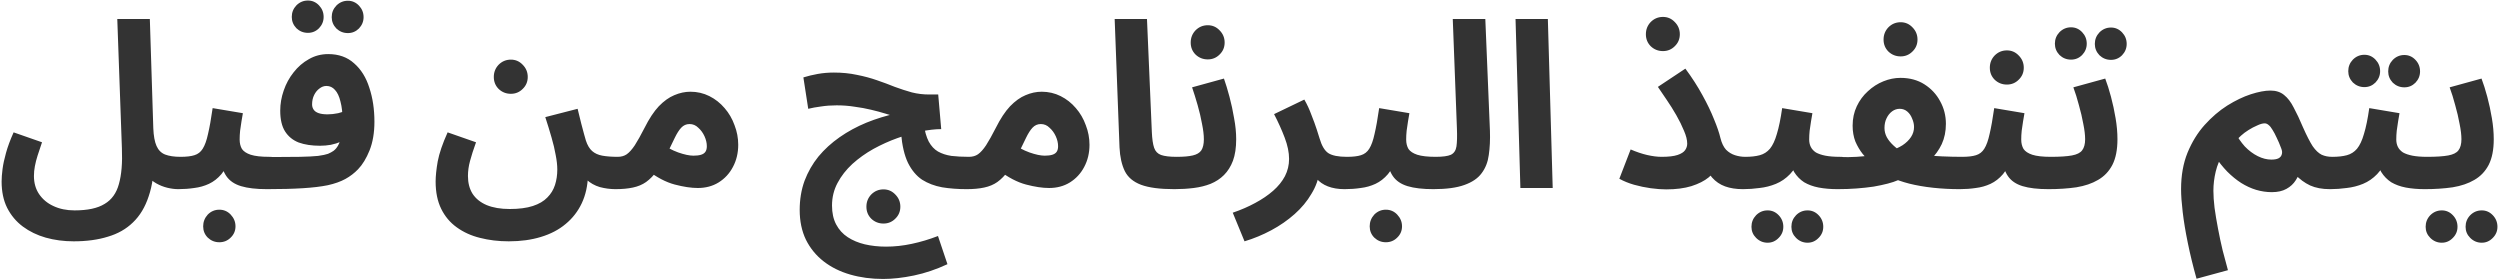 <?xml version="1.0" encoding="UTF-8"?> <svg xmlns="http://www.w3.org/2000/svg" width="758" height="85" viewBox="0 0 758 85" fill="none"><path d="M0.49 55.04C0.49 53.967 0.583 52.707 0.77 51.26C0.957 49.813 1.307 48.18 1.82 46.36C2.333 44.493 3.103 42.417 4.13 40.13L12.74 43.14C12.227 44.587 11.783 45.917 11.41 47.13C11.037 48.297 10.757 49.393 10.57 50.42C10.383 51.4 10.29 52.38 10.29 53.36C10.29 55.46 10.803 57.28 11.83 58.82C12.903 60.407 14.35 61.62 16.17 62.46C18.037 63.347 20.183 63.79 22.61 63.79C26.577 63.79 29.61 63.137 31.71 61.83C33.857 60.57 35.303 58.563 36.05 55.81C36.843 53.01 37.147 49.393 36.96 44.96L35.56 5.76H45.43L46.48 38.87C46.573 41.203 46.9 43 47.46 44.26C48.02 45.52 48.883 46.383 50.05 46.85C51.263 47.317 52.827 47.55 54.74 47.55C56.513 47.55 57.773 48.017 58.52 48.95C59.267 49.837 59.64 50.957 59.64 52.31C59.64 53.757 59.15 54.97 58.17 55.95C57.19 56.883 55.813 57.35 54.04 57.35C53.013 57.35 51.917 57.21 50.75 56.93C49.583 56.65 48.463 56.207 47.39 55.6C46.317 54.993 45.383 54.2 44.59 53.22C43.797 52.193 43.26 50.933 42.98 49.44L46.76 47.55C46.76 52.263 46.2 56.253 45.08 59.52C44.007 62.787 42.42 65.423 40.32 67.43C38.267 69.437 35.723 70.883 32.69 71.77C29.703 72.703 26.25 73.17 22.33 73.17C19.343 73.17 16.52 72.797 13.86 72.05C11.247 71.303 8.937 70.183 6.93 68.69C4.923 67.197 3.337 65.307 2.17 63.02C1.05 60.78 0.49 58.12 0.49 55.04ZM54.041 57.35L54.741 47.55C56.514 47.55 57.914 47.387 58.941 47.06C60.014 46.733 60.854 46.08 61.461 45.1C62.114 44.073 62.651 42.58 63.071 40.62C63.538 38.66 64.004 36.047 64.471 32.78L73.641 34.32C73.548 35.02 73.408 35.837 73.221 36.77C73.081 37.703 72.941 38.66 72.801 39.64C72.708 40.573 72.661 41.46 72.661 42.3C72.661 43.42 72.894 44.377 73.361 45.17C73.874 45.917 74.761 46.5 76.021 46.92C77.328 47.34 79.194 47.55 81.621 47.55C83.394 47.55 84.654 48.017 85.401 48.95C86.148 49.837 86.521 50.957 86.521 52.31C86.521 53.757 86.031 54.97 85.051 55.95C84.118 56.883 82.741 57.35 80.921 57.35C77.701 57.35 75.088 57.047 73.081 56.44C71.074 55.833 69.581 54.807 68.601 53.36C67.621 51.913 66.991 49.93 66.711 47.41H70.071C69.231 49.65 68.251 51.447 67.131 52.8C66.011 54.107 64.751 55.087 63.351 55.74C61.951 56.393 60.458 56.813 58.871 57C57.331 57.233 55.721 57.35 54.041 57.35ZM66.501 73.45C65.148 73.45 63.981 72.983 63.001 72.05C62.068 71.117 61.601 69.973 61.601 68.62C61.601 67.267 62.068 66.077 63.001 65.05C63.981 64.07 65.148 63.58 66.501 63.58C67.854 63.58 68.998 64.07 69.931 65.05C70.911 66.077 71.401 67.267 71.401 68.62C71.401 69.973 70.911 71.117 69.931 72.05C68.998 72.983 67.854 73.45 66.501 73.45ZM80.906 57.35L81.606 47.62C85.48 47.62 88.583 47.597 90.916 47.55C93.296 47.503 95.14 47.41 96.446 47.27C97.8 47.083 98.803 46.873 99.456 46.64C100.11 46.36 100.67 46.057 101.136 45.73C101.696 45.31 102.163 44.75 102.536 44.05C102.956 43.303 103.283 42.323 103.516 41.11C103.75 39.897 103.866 38.38 103.866 36.56C103.866 34.273 103.656 32.36 103.236 30.82C102.863 29.233 102.303 28.043 101.556 27.25C100.856 26.457 99.993 26.06 98.966 26.06C98.22 26.06 97.52 26.317 96.866 26.83C96.213 27.297 95.676 27.95 95.256 28.79C94.836 29.63 94.626 30.587 94.626 31.66C94.626 32.267 94.79 32.803 95.116 33.27C95.443 33.737 95.956 34.087 96.656 34.32C97.356 34.553 98.243 34.67 99.316 34.67C100.343 34.67 101.416 34.553 102.536 34.32C103.703 34.04 104.776 33.667 105.756 33.2L106.036 41.53C105.29 42.043 104.426 42.51 103.446 42.93C102.466 43.35 101.416 43.677 100.296 43.91C99.223 44.097 98.126 44.19 97.006 44.19C94.533 44.19 92.386 43.863 90.566 43.21C88.793 42.51 87.416 41.39 86.436 39.85C85.456 38.31 84.966 36.21 84.966 33.55C84.966 31.497 85.316 29.467 86.016 27.46C86.716 25.407 87.72 23.563 89.026 21.93C90.333 20.25 91.873 18.92 93.646 17.94C95.42 16.913 97.38 16.4 99.526 16.4C102.7 16.4 105.313 17.333 107.366 19.2C109.466 21.02 111.006 23.493 111.986 26.62C113.013 29.7 113.526 33.13 113.526 36.91C113.526 40.223 113.036 43.117 112.056 45.59C111.076 48.017 109.91 49.93 108.556 51.33C107.436 52.497 106.153 53.477 104.706 54.27C103.26 55.063 101.486 55.693 99.386 56.16C97.333 56.58 94.79 56.883 91.756 57.07C88.77 57.257 85.153 57.35 80.906 57.35ZM105.476 10.03C104.123 10.03 102.956 9.563 101.976 8.63C101.043 7.65 100.576 6.507 100.576 5.2C100.576 3.847 101.043 2.68 101.976 1.7C102.956 0.72 104.123 0.23 105.476 0.23C106.783 0.23 107.903 0.72 108.836 1.7C109.77 2.68 110.236 3.847 110.236 5.2C110.236 6.507 109.77 7.65 108.836 8.63C107.903 9.563 106.783 10.03 105.476 10.03ZM93.366 9.96C92.013 9.96 90.846 9.493 89.866 8.56C88.933 7.58 88.466 6.437 88.466 5.13C88.466 3.777 88.933 2.61 89.866 1.63C90.846 0.65 92.013 0.16 93.366 0.16C94.673 0.16 95.793 0.65 96.726 1.63C97.66 2.61 98.126 3.777 98.126 5.13C98.126 6.437 97.66 7.58 96.726 8.56C95.793 9.493 94.673 9.96 93.366 9.96ZM132.082 55.04C132.082 53.407 132.292 51.377 132.712 48.95C133.178 46.477 134.182 43.537 135.722 40.13L144.332 43.14C143.538 45.333 142.932 47.223 142.512 48.81C142.092 50.35 141.882 51.867 141.882 53.36C141.882 55.46 142.348 57.257 143.282 58.75C144.262 60.243 145.685 61.387 147.552 62.18C149.465 62.973 151.798 63.37 154.552 63.37C157.352 63.37 159.685 63.067 161.552 62.46C163.418 61.853 164.888 60.99 165.962 59.87C167.035 58.797 167.805 57.537 168.272 56.09C168.738 54.643 168.972 53.08 168.972 51.4C168.972 50.093 168.808 48.623 168.482 46.99C168.202 45.357 167.782 43.583 167.222 41.67C166.662 39.71 166.032 37.657 165.332 35.51L175.132 32.99C175.598 34.763 175.972 36.28 176.252 37.54C176.578 38.8 176.858 39.85 177.092 40.69C177.325 41.483 177.512 42.137 177.652 42.65C178.118 44.05 178.748 45.1 179.542 45.8C180.335 46.5 181.362 46.967 182.622 47.2C183.928 47.433 185.492 47.55 187.312 47.55C189.085 47.55 190.345 48.017 191.092 48.95C191.838 49.837 192.212 50.957 192.212 52.31C192.212 53.757 191.722 54.97 190.742 55.95C189.762 56.883 188.385 57.35 186.612 57.35C185.025 57.35 183.438 57.14 181.852 56.72C180.312 56.253 178.982 55.507 177.862 54.48C176.742 53.453 176.018 52.077 175.692 50.35L178.282 53.15C178.188 56.323 177.558 59.147 176.392 61.62C175.225 64.093 173.592 66.193 171.492 67.92C169.438 69.647 166.942 70.953 164.002 71.84C161.108 72.727 157.865 73.17 154.272 73.17C151.145 73.17 148.228 72.82 145.522 72.12C142.862 71.467 140.505 70.393 138.452 68.9C136.445 67.453 134.882 65.587 133.762 63.3C132.642 61.013 132.082 58.26 132.082 55.04ZM154.902 28.44C153.455 28.44 152.218 27.95 151.192 26.97C150.212 25.99 149.722 24.777 149.722 23.33C149.722 21.883 150.212 20.647 151.192 19.62C152.218 18.593 153.455 18.08 154.902 18.08C156.302 18.08 157.492 18.593 158.472 19.62C159.498 20.647 160.012 21.883 160.012 23.33C160.012 24.777 159.498 25.99 158.472 26.97C157.492 27.95 156.302 28.44 154.902 28.44ZM186.59 57.35L187.29 47.55C188.363 47.55 189.273 47.293 190.02 46.78C190.813 46.22 191.63 45.31 192.47 44.05C193.31 42.743 194.29 40.993 195.41 38.8C196.81 36 198.257 33.807 199.75 32.22C201.29 30.633 202.853 29.513 204.44 28.86C206.073 28.16 207.707 27.81 209.34 27.81C211.393 27.81 213.307 28.253 215.08 29.14C216.853 30.027 218.393 31.24 219.7 32.78C221.007 34.273 222.01 36 222.71 37.96C223.457 39.873 223.83 41.857 223.83 43.91C223.83 46.383 223.293 48.623 222.22 50.63C221.193 52.59 219.747 54.153 217.88 55.32C216.06 56.44 213.96 57 211.58 57C209.573 57 207.24 56.65 204.58 55.95C201.92 55.25 199.12 53.78 196.18 51.54L199.75 43.07C201.85 44.517 203.81 45.567 205.63 46.22C207.497 46.873 209.037 47.2 210.25 47.2C211.183 47.2 211.953 47.107 212.56 46.92C213.167 46.733 213.61 46.43 213.89 46.01C214.17 45.59 214.31 45.03 214.31 44.33C214.31 43.35 214.077 42.347 213.61 41.32C213.143 40.293 212.513 39.43 211.72 38.73C210.973 37.983 210.087 37.61 209.06 37.61C208.08 37.61 207.24 37.983 206.54 38.73C205.887 39.43 205.233 40.457 204.58 41.81C203.973 43.117 203.227 44.657 202.34 46.43C201.267 48.577 200.217 50.373 199.19 51.82C198.163 53.22 197.067 54.34 195.9 55.18C194.78 55.973 193.45 56.533 191.91 56.86C190.417 57.187 188.643 57.35 186.59 57.35ZM267.876 67.78C266.429 67.78 265.192 67.29 264.166 66.31C263.186 65.33 262.696 64.117 262.696 62.67C262.696 61.223 263.186 59.987 264.166 58.96C265.192 57.933 266.429 57.42 267.876 57.42C269.276 57.42 270.466 57.933 271.446 58.96C272.472 59.987 272.986 61.223 272.986 62.67C272.986 64.117 272.472 65.33 271.446 66.31C270.466 67.29 269.276 67.78 267.876 67.78ZM293.076 57.35C290.416 57.35 287.942 57.163 285.656 56.79C283.369 56.37 281.339 55.6 279.566 54.48C277.839 53.313 276.416 51.61 275.296 49.37C274.222 47.13 273.522 44.143 273.196 40.41L280.056 37.54C280.382 39.78 280.896 41.577 281.596 42.93C282.342 44.283 283.276 45.287 284.396 45.94C285.562 46.593 286.916 47.037 288.456 47.27C290.042 47.457 291.816 47.55 293.776 47.55C295.549 47.55 296.809 48.017 297.556 48.95C298.302 49.837 298.676 50.957 298.676 52.31C298.676 53.757 298.186 54.97 297.206 55.95C296.272 56.883 294.896 57.35 293.076 57.35ZM267.736 84.58C264.189 84.58 260.876 84.137 257.796 83.25C254.716 82.363 252.032 81.033 249.746 79.26C247.459 77.487 245.662 75.293 244.356 72.68C243.096 70.067 242.466 67.057 242.466 63.65C242.466 60.477 242.956 57.537 243.936 54.83C244.962 52.123 246.362 49.673 248.136 47.48C249.956 45.287 252.102 43.327 254.576 41.6C257.049 39.873 259.756 38.403 262.696 37.19C265.682 35.977 268.809 35.02 272.076 34.32L272.216 35.58C271.096 35.253 269.859 34.88 268.506 34.46C267.152 34.04 265.682 33.643 264.096 33.27C262.556 32.897 260.899 32.593 259.126 32.36C257.399 32.08 255.579 31.94 253.666 31.94C251.986 31.94 250.399 32.057 248.906 32.29C247.459 32.477 246.176 32.71 245.056 32.99L243.586 23.47C244.939 23.05 246.386 22.7 247.926 22.42C249.512 22.14 251.146 22 252.826 22C255.346 22 257.679 22.233 259.826 22.7C261.972 23.12 263.979 23.657 265.846 24.31C267.759 24.963 269.579 25.64 271.306 26.34C273.079 26.993 274.806 27.553 276.486 28.02C278.166 28.44 279.892 28.65 281.666 28.65H284.466L285.376 39.15C283.602 39.15 281.549 39.383 279.216 39.85C276.929 40.317 274.549 40.993 272.076 41.88C269.602 42.767 267.176 43.863 264.796 45.17C262.462 46.477 260.339 47.993 258.426 49.72C256.559 51.447 255.066 53.36 253.946 55.46C252.826 57.56 252.266 59.847 252.266 62.32C252.266 64.56 252.686 66.473 253.526 68.06C254.366 69.647 255.532 70.93 257.026 71.91C258.519 72.89 260.246 73.613 262.206 74.08C264.212 74.547 266.359 74.78 268.646 74.78C271.212 74.78 273.802 74.5 276.416 73.94C279.076 73.38 281.736 72.587 284.396 71.56L287.266 80.1C283.859 81.687 280.476 82.83 277.116 83.53C273.756 84.23 270.629 84.58 267.736 84.58ZM293.094 57.35L293.794 47.55C294.867 47.55 295.777 47.293 296.524 46.78C297.317 46.22 298.134 45.31 298.974 44.05C299.814 42.743 300.794 40.993 301.914 38.8C303.314 36 304.76 33.807 306.254 32.22C307.794 30.633 309.357 29.513 310.944 28.86C312.577 28.16 314.21 27.81 315.844 27.81C317.897 27.81 319.81 28.253 321.584 29.14C323.357 30.027 324.897 31.24 326.204 32.78C327.51 34.273 328.514 36 329.214 37.96C329.96 39.873 330.334 41.857 330.334 43.91C330.334 46.383 329.797 48.623 328.724 50.63C327.697 52.59 326.25 54.153 324.384 55.32C322.564 56.44 320.464 57 318.084 57C316.077 57 313.744 56.65 311.084 55.95C308.424 55.25 305.624 53.78 302.684 51.54L306.254 43.07C308.354 44.517 310.314 45.567 312.134 46.22C314 46.873 315.54 47.2 316.754 47.2C317.687 47.2 318.457 47.107 319.064 46.92C319.67 46.733 320.114 46.43 320.394 46.01C320.674 45.59 320.814 45.03 320.814 44.33C320.814 43.35 320.58 42.347 320.114 41.32C319.647 40.293 319.017 39.43 318.224 38.73C317.477 37.983 316.59 37.61 315.564 37.61C314.584 37.61 313.744 37.983 313.044 38.73C312.39 39.43 311.737 40.457 311.084 41.81C310.477 43.117 309.73 44.657 308.844 46.43C307.77 48.577 306.72 50.373 305.694 51.82C304.667 53.22 303.57 54.34 302.404 55.18C301.284 55.973 299.954 56.533 298.414 56.86C296.92 57.187 295.147 57.35 293.094 57.35ZM356.026 57.35C351.686 57.35 348.326 56.907 345.946 56.02C343.613 55.133 341.979 53.757 341.046 51.89C340.113 49.977 339.576 47.573 339.436 44.68L337.966 5.76H347.766L349.236 39.99C349.329 42.137 349.563 43.747 349.936 44.82C350.309 45.893 351.009 46.617 352.036 46.99C353.109 47.363 354.673 47.55 356.726 47.55C358.499 47.55 359.759 48.017 360.506 48.95C361.299 49.837 361.696 50.957 361.696 52.31C361.696 53.757 361.206 54.97 360.226 55.95C359.246 56.883 357.846 57.35 356.026 57.35ZM356.121 57.35L356.821 47.55C358.874 47.55 360.484 47.41 361.651 47.13C362.864 46.85 363.728 46.337 364.241 45.59C364.754 44.797 365.011 43.677 365.011 42.23C365.011 40.923 364.824 39.36 364.451 37.54C364.124 35.72 363.681 33.83 363.121 31.87C362.561 29.91 362.001 28.113 361.441 26.48L371.101 23.82C371.661 25.407 372.221 27.25 372.781 29.35C373.341 31.45 373.808 33.62 374.181 35.86C374.601 38.053 374.811 40.177 374.811 42.23C374.811 44.797 374.484 46.967 373.831 48.74C373.178 50.467 372.268 51.913 371.101 53.08C369.981 54.2 368.628 55.087 367.041 55.74C365.501 56.347 363.798 56.767 361.931 57C360.064 57.233 358.128 57.35 356.121 57.35ZM366.201 18.01C364.754 18.01 363.518 17.52 362.491 16.54C361.511 15.56 361.021 14.347 361.021 12.9C361.021 11.453 361.511 10.217 362.491 9.19C363.518 8.163 364.754 7.65 366.201 7.65C367.601 7.65 368.791 8.163 369.771 9.19C370.798 10.217 371.311 11.453 371.311 12.9C371.311 14.347 370.798 15.56 369.771 16.54C368.791 17.52 367.601 18.01 366.201 18.01ZM377.339 73.17L373.769 64.49C376.242 63.65 378.505 62.67 380.559 61.55C382.659 60.43 384.479 59.193 386.019 57.84C387.559 56.487 388.749 55.017 389.589 53.43C390.429 51.797 390.849 50.047 390.849 48.18C390.849 46.22 390.405 44.073 389.519 41.74C388.632 39.407 387.559 37.027 386.299 34.6L395.469 30.19C396.309 31.637 397.032 33.2 397.639 34.88C398.292 36.513 398.829 37.983 399.249 39.29C399.669 40.597 399.949 41.483 400.089 41.95C400.742 44.19 401.629 45.683 402.749 46.43C403.915 47.177 405.782 47.55 408.349 47.55C410.122 47.55 411.382 48.017 412.129 48.95C412.922 49.837 413.319 50.957 413.319 52.31C413.319 53.757 412.829 54.97 411.849 55.95C410.869 56.883 409.469 57.35 407.649 57.35C405.735 57.35 404.055 57.07 402.609 56.51C401.162 55.95 399.995 55.133 399.109 54.06C398.269 52.987 397.732 51.727 397.499 50.28L400.089 51.75C399.809 54.223 398.992 56.557 397.639 58.75C396.332 60.99 394.629 63.043 392.529 64.91C390.429 66.777 388.072 68.41 385.459 69.81C382.845 71.21 380.139 72.33 377.339 73.17ZM407.732 57.35L408.432 47.55C410.206 47.55 411.606 47.387 412.632 47.06C413.706 46.733 414.546 46.08 415.152 45.1C415.806 44.073 416.342 42.58 416.762 40.62C417.229 38.66 417.696 36.047 418.162 32.78L427.332 34.32C427.239 35.02 427.099 35.837 426.912 36.77C426.772 37.703 426.632 38.66 426.492 39.64C426.399 40.573 426.352 41.46 426.352 42.3C426.352 43.42 426.586 44.377 427.052 45.17C427.566 45.917 428.452 46.5 429.712 46.92C431.019 47.34 432.886 47.55 435.312 47.55C437.086 47.55 438.346 48.017 439.092 48.95C439.839 49.837 440.212 50.957 440.212 52.31C440.212 53.757 439.722 54.97 438.742 55.95C437.809 56.883 436.432 57.35 434.612 57.35C431.392 57.35 428.779 57.047 426.772 56.44C424.766 55.833 423.272 54.807 422.292 53.36C421.312 51.913 420.682 49.93 420.402 47.41H423.762C422.922 49.65 421.942 51.447 420.822 52.8C419.702 54.107 418.442 55.087 417.042 55.74C415.642 56.393 414.149 56.813 412.562 57C411.022 57.233 409.412 57.35 407.732 57.35ZM420.192 73.45C418.839 73.45 417.672 72.983 416.692 72.05C415.759 71.117 415.292 69.973 415.292 68.62C415.292 67.267 415.759 66.077 416.692 65.05C417.672 64.07 418.839 63.58 420.192 63.58C421.546 63.58 422.689 64.07 423.622 65.05C424.602 66.077 425.092 67.267 425.092 68.62C425.092 69.973 424.602 71.117 423.622 72.05C422.689 72.983 421.546 73.45 420.192 73.45ZM434.598 57.35L435.298 47.55C437.444 47.55 438.984 47.34 439.918 46.92C440.851 46.453 441.411 45.613 441.598 44.4C441.784 43.14 441.831 41.32 441.738 38.94L440.478 5.76H450.348L451.748 39.64C451.841 42.347 451.724 44.797 451.398 46.99C451.118 49.137 450.394 50.98 449.228 52.52C448.108 54.06 446.358 55.25 443.978 56.09C441.644 56.93 438.518 57.35 434.598 57.35ZM460.979 57L459.509 5.76H469.309L470.779 57H460.979ZM503.793 47.55C505.893 47.55 507.503 47.363 508.623 46.99C509.743 46.617 510.513 46.127 510.933 45.52C511.353 44.913 511.563 44.26 511.563 43.56C511.563 42.44 511.237 41.133 510.583 39.64C509.977 38.147 509.207 36.583 508.273 34.95C507.34 33.317 506.36 31.753 505.333 30.26C504.353 28.767 503.467 27.46 502.673 26.34L511.003 20.81C513.01 23.517 514.737 26.2 516.183 28.86C517.63 31.473 518.797 33.9 519.683 36.14C520.617 38.38 521.27 40.293 521.643 41.88C522.017 43.373 522.577 44.54 523.323 45.38C524.117 46.173 525.027 46.733 526.053 47.06C527.08 47.387 528.107 47.55 529.133 47.55C530.907 47.55 532.167 48.017 532.913 48.95C533.707 49.837 534.103 50.957 534.103 52.31C534.103 53.757 533.613 54.97 532.633 55.95C531.7 56.883 530.3 57.35 528.433 57.35C526.38 57.35 524.583 57.07 523.043 56.51C521.503 55.95 520.197 55.063 519.123 53.85C518.05 52.637 517.14 51.097 516.393 49.23L520.663 50.14C520.29 51.447 519.427 52.66 518.073 53.78C516.767 54.853 515.017 55.74 512.823 56.44C510.677 57.093 508.133 57.42 505.193 57.42C503.793 57.42 502.23 57.303 500.503 57.07C498.823 56.837 497.143 56.487 495.463 56.02C493.83 55.553 492.337 54.947 490.983 54.2L494.413 45.31C496.14 46.057 497.797 46.617 499.383 46.99C501.017 47.363 502.487 47.55 503.793 47.55ZM504.213 15.49C502.767 15.49 501.53 15 500.503 14.02C499.523 13.04 499.033 11.827 499.033 10.38C499.033 8.933 499.523 7.697 500.503 6.67C501.53 5.643 502.767 5.13 504.213 5.13C505.613 5.13 506.803 5.643 507.783 6.67C508.81 7.697 509.323 8.933 509.323 10.38C509.323 11.827 508.81 13.04 507.783 14.02C506.803 15 505.613 15.49 504.213 15.49ZM528.523 57.35L529.223 47.55C530.903 47.55 532.35 47.387 533.563 47.06C534.777 46.733 535.803 46.08 536.643 45.1C537.483 44.073 538.183 42.58 538.743 40.62C539.35 38.66 539.887 36.047 540.353 32.78L549.523 34.32C549.43 35.02 549.29 35.837 549.103 36.77C548.963 37.703 548.823 38.66 548.683 39.64C548.59 40.573 548.543 41.46 548.543 42.3C548.543 43.14 548.707 43.887 549.033 44.54C549.36 45.193 549.873 45.753 550.573 46.22C551.32 46.64 552.277 46.967 553.443 47.2C554.657 47.433 556.127 47.55 557.853 47.55C559.627 47.55 560.887 48.017 561.633 48.95C562.38 49.837 562.753 50.957 562.753 52.31C562.753 53.757 562.263 54.97 561.283 55.95C560.35 56.883 558.973 57.35 557.153 57.35C555.053 57.35 553.14 57.187 551.413 56.86C549.733 56.533 548.263 55.997 547.003 55.25C545.79 54.457 544.787 53.43 543.993 52.17C543.247 50.863 542.78 49.277 542.593 47.41H545.953C545.113 49.65 544.04 51.447 542.733 52.8C541.473 54.107 540.05 55.087 538.463 55.74C536.877 56.393 535.22 56.813 533.493 57C531.813 57.233 530.157 57.35 528.523 57.35ZM548.053 73.59C546.7 73.59 545.533 73.1 544.553 72.12C543.62 71.187 543.153 70.067 543.153 68.76C543.153 67.407 543.62 66.24 544.553 65.26C545.533 64.28 546.7 63.79 548.053 63.79C549.36 63.79 550.48 64.28 551.413 65.26C552.347 66.24 552.813 67.407 552.813 68.76C552.813 70.067 552.347 71.187 551.413 72.12C550.48 73.1 549.36 73.59 548.053 73.59ZM535.943 73.59C534.59 73.59 533.423 73.1 532.443 72.12C531.51 71.187 531.043 70.067 531.043 68.76C531.043 67.407 531.51 66.24 532.443 65.26C533.423 64.28 534.59 63.79 535.943 63.79C537.25 63.79 538.37 64.28 539.303 65.26C540.237 66.24 540.703 67.407 540.703 68.76C540.703 70.067 540.237 71.187 539.303 72.12C538.37 73.1 537.25 73.59 535.943 73.59ZM557.166 57.35L557.866 47.62C559.686 47.667 561.366 47.643 562.906 47.55C564.446 47.457 565.823 47.317 567.036 47.13C568.296 46.943 569.393 46.733 570.326 46.5C571.306 46.267 572.123 46.057 572.776 45.87C574.363 45.357 575.716 44.75 576.836 44.05C577.956 43.303 578.819 42.463 579.426 41.53C580.033 40.597 580.336 39.593 580.336 38.52C580.336 37.68 580.149 36.84 579.776 36C579.449 35.113 578.959 34.39 578.306 33.83C577.653 33.27 576.883 32.99 575.996 32.99C575.156 32.99 574.386 33.247 573.686 33.76C572.986 34.273 572.426 34.973 572.006 35.86C571.586 36.7 571.376 37.68 571.376 38.8C571.376 39.78 571.609 40.713 572.076 41.6C572.543 42.44 573.196 43.257 574.036 44.05C574.876 44.843 575.879 45.59 577.046 46.29L567.736 49.86C566.709 48.88 565.729 47.83 564.796 46.71C563.909 45.59 563.163 44.33 562.556 42.93C561.996 41.483 561.716 39.873 561.716 38.1C561.716 35.953 562.136 33.993 562.976 32.22C563.816 30.447 564.936 28.93 566.336 27.67C567.736 26.363 569.299 25.36 571.026 24.66C572.753 23.96 574.479 23.61 576.206 23.61C579.006 23.61 581.433 24.263 583.486 25.57C585.539 26.877 587.126 28.58 588.246 30.68C589.413 32.78 589.996 35.067 589.996 37.54C589.996 39.827 589.576 41.88 588.736 43.7C587.896 45.473 586.753 47.06 585.306 48.46C583.906 49.813 582.343 51.003 580.616 52.03C578.936 53.057 577.233 53.92 575.506 54.62C574.666 54.993 573.616 55.343 572.356 55.67C571.096 55.997 569.673 56.3 568.086 56.58C566.499 56.813 564.796 57 562.976 57.14C561.156 57.28 559.219 57.35 557.166 57.35ZM594.126 57.35C591.419 57.35 588.759 57.21 586.146 56.93C583.533 56.65 581.106 56.23 578.866 55.67C576.673 55.11 574.759 54.433 573.126 53.64L577.956 46.08C579.356 46.453 580.989 46.757 582.856 46.99C584.769 47.177 586.753 47.317 588.806 47.41C590.906 47.503 592.913 47.55 594.826 47.55C596.599 47.55 597.859 48.017 598.606 48.95C599.399 49.837 599.796 50.957 599.796 52.31C599.796 53.757 599.306 54.97 598.326 55.95C597.346 56.883 595.946 57.35 594.126 57.35ZM576.276 17.1C574.829 17.1 573.593 16.61 572.566 15.63C571.586 14.65 571.096 13.437 571.096 11.99C571.096 10.543 571.586 9.307 572.566 8.28C573.593 7.253 574.829 6.74 576.276 6.74C577.676 6.74 578.866 7.253 579.846 8.28C580.873 9.307 581.386 10.543 581.386 11.99C581.386 13.437 580.873 14.65 579.846 15.63C578.866 16.61 577.676 17.1 576.276 17.1ZM594.217 57.35L594.917 47.55C596.69 47.55 598.09 47.387 599.117 47.06C600.19 46.733 601.03 46.08 601.637 45.1C602.29 44.073 602.827 42.58 603.247 40.62C603.713 38.66 604.18 36.047 604.647 32.78L613.817 34.32C613.723 35.02 613.583 35.837 613.397 36.77C613.257 37.703 613.117 38.66 612.977 39.64C612.883 40.573 612.837 41.46 612.837 42.3C612.837 43.42 613.07 44.377 613.537 45.17C614.05 45.917 614.937 46.5 616.197 46.92C617.503 47.34 619.37 47.55 621.797 47.55C623.57 47.55 624.83 48.017 625.577 48.95C626.323 49.837 626.697 50.957 626.697 52.31C626.697 53.757 626.207 54.97 625.227 55.95C624.293 56.883 622.917 57.35 621.097 57.35C617.877 57.35 615.263 57.047 613.257 56.44C611.25 55.833 609.757 54.807 608.777 53.36C607.797 51.913 607.167 49.93 606.887 47.41H610.247C609.407 49.65 608.427 51.447 607.307 52.8C606.187 54.107 604.927 55.087 603.527 55.74C602.127 56.393 600.633 56.813 599.047 57C597.507 57.233 595.897 57.35 594.217 57.35ZM608.497 25.64C607.05 25.64 605.813 25.15 604.787 24.17C603.807 23.19 603.317 21.977 603.317 20.53C603.317 19.083 603.807 17.847 604.787 16.82C605.813 15.793 607.05 15.28 608.497 15.28C609.897 15.28 611.087 15.793 612.067 16.82C613.093 17.847 613.607 19.083 613.607 20.53C613.607 21.977 613.093 23.19 612.067 24.17C611.087 25.15 609.897 25.64 608.497 25.64ZM621.082 57.35L621.782 47.55C624.582 47.55 626.729 47.41 628.222 47.13C629.715 46.85 630.742 46.337 631.302 45.59C631.909 44.797 632.212 43.677 632.212 42.23C632.212 40.923 632.025 39.36 631.652 37.54C631.325 35.72 630.882 33.83 630.322 31.87C629.809 29.91 629.249 28.113 628.642 26.48L638.302 23.82C638.909 25.407 639.492 27.25 640.052 29.35C640.612 31.45 641.079 33.62 641.452 35.86C641.825 38.053 642.012 40.177 642.012 42.23C642.012 45.403 641.499 47.993 640.472 50C639.445 51.96 637.999 53.477 636.132 54.55C634.312 55.623 632.119 56.37 629.552 56.79C626.985 57.163 624.162 57.35 621.082 57.35ZM640.052 18.15C638.699 18.15 637.532 17.683 636.552 16.75C635.619 15.77 635.152 14.627 635.152 13.32C635.152 11.967 635.619 10.8 636.552 9.82C637.532 8.84 638.699 8.35 640.052 8.35C641.359 8.35 642.479 8.84 643.412 9.82C644.345 10.8 644.812 11.967 644.812 13.32C644.812 14.627 644.345 15.77 643.412 16.75C642.479 17.683 641.359 18.15 640.052 18.15ZM627.942 18.08C626.589 18.08 625.422 17.613 624.442 16.68C623.509 15.7 623.042 14.557 623.042 13.25C623.042 11.897 623.509 10.73 624.442 9.75C625.422 8.77 626.589 8.28 627.942 8.28C629.249 8.28 630.369 8.77 631.302 9.75C632.235 10.73 632.702 11.897 632.702 13.25C632.702 14.557 632.235 15.7 631.302 16.68C630.369 17.613 629.249 18.08 627.942 18.08ZM665.992 84.51C664.919 80.683 664.032 77.043 663.332 73.59C662.632 70.183 662.119 67.08 661.792 64.28C661.465 61.527 661.302 59.217 661.302 57.35C661.302 53.197 661.955 49.51 663.262 46.29C664.615 43.023 666.342 40.223 668.442 37.89C670.589 35.51 672.875 33.55 675.302 32.01C677.775 30.47 680.155 29.327 682.442 28.58C684.775 27.833 686.759 27.46 688.392 27.46C690.072 27.46 691.449 27.903 692.522 28.79C693.642 29.677 694.622 30.96 695.462 32.64C696.349 34.273 697.282 36.257 698.262 38.59C699.382 41.11 700.362 43.023 701.202 44.33C702.089 45.59 702.999 46.453 703.932 46.92C704.865 47.34 705.915 47.55 707.082 47.55C708.855 47.55 710.139 48.017 710.932 48.95C711.725 49.837 712.122 50.957 712.122 52.31C712.122 53.757 711.632 54.97 710.652 55.95C709.672 56.883 708.249 57.35 706.382 57.35C704.095 57.35 702.112 56.977 700.432 56.23C698.752 55.437 697.235 54.317 695.882 52.87L697.842 50.7C697.422 52.147 696.839 53.453 696.092 54.62C695.392 55.74 694.435 56.627 693.222 57.28C692.055 57.933 690.585 58.26 688.812 58.26C687.225 58.26 685.639 58.027 684.052 57.56C682.512 57.093 680.995 56.393 679.502 55.46C678.055 54.527 676.655 53.383 675.302 52.03C673.949 50.63 672.665 49.02 671.452 47.2L674.042 46.71C673.015 48.297 672.269 50.07 671.802 52.03C671.335 53.99 671.102 55.927 671.102 57.84C671.102 59.333 671.219 61.06 671.452 63.02C671.732 65.027 672.082 67.127 672.502 69.32C672.922 71.56 673.389 73.753 673.902 75.9C674.462 78.093 674.999 80.1 675.512 81.92L665.992 84.51ZM688.672 48.39C689.559 48.39 690.259 48.273 690.772 48.04C691.332 47.76 691.682 47.363 691.822 46.85C692.009 46.337 691.962 45.73 691.682 45.03C691.215 43.77 690.749 42.673 690.282 41.74C689.862 40.807 689.442 40.013 689.022 39.36C688.649 38.707 688.252 38.217 687.832 37.89C687.459 37.563 687.062 37.4 686.642 37.4C686.035 37.4 685.289 37.61 684.402 38.03C683.515 38.403 682.629 38.87 681.742 39.43C680.855 39.99 680.109 40.55 679.502 41.11C678.895 41.623 678.545 42.02 678.452 42.3L677.612 39.99C678.452 41.623 679.455 43.093 680.622 44.4C681.835 45.66 683.142 46.64 684.542 47.34C685.942 48.04 687.319 48.39 688.672 48.39ZM706.531 57.35L707.231 47.55C708.911 47.55 710.358 47.387 711.571 47.06C712.785 46.733 713.811 46.08 714.651 45.1C715.491 44.073 716.191 42.58 716.751 40.62C717.358 38.66 717.895 36.047 718.361 32.78L727.531 34.32C727.438 35.02 727.298 35.837 727.111 36.77C726.971 37.703 726.831 38.66 726.691 39.64C726.598 40.573 726.551 41.46 726.551 42.3C726.551 43.14 726.715 43.887 727.041 44.54C727.368 45.193 727.881 45.753 728.581 46.22C729.328 46.64 730.285 46.967 731.451 47.2C732.665 47.433 734.135 47.55 735.861 47.55C737.635 47.55 738.895 48.017 739.641 48.95C740.388 49.837 740.761 50.957 740.761 52.31C740.761 53.757 740.271 54.97 739.291 55.95C738.358 56.883 736.981 57.35 735.161 57.35C733.061 57.35 731.148 57.187 729.421 56.86C727.741 56.533 726.271 55.997 725.011 55.25C723.798 54.457 722.795 53.43 722.001 52.17C721.255 50.863 720.788 49.277 720.601 47.41H723.961C723.121 49.65 722.048 51.447 720.741 52.8C719.481 54.107 718.058 55.087 716.471 55.74C714.885 56.393 713.228 56.813 711.501 57C709.821 57.233 708.165 57.35 706.531 57.35ZM729.001 26.48C727.648 26.48 726.481 26.013 725.501 25.08C724.568 24.1 724.101 22.957 724.101 21.65C724.101 20.297 724.568 19.13 725.501 18.15C726.481 17.17 727.648 16.68 729.001 16.68C730.308 16.68 731.428 17.17 732.361 18.15C733.295 19.13 733.761 20.297 733.761 21.65C733.761 22.957 733.295 24.1 732.361 25.08C731.428 26.013 730.308 26.48 729.001 26.48ZM716.891 26.41C715.538 26.41 714.371 25.943 713.391 25.01C712.458 24.03 711.991 22.887 711.991 21.58C711.991 20.227 712.458 19.06 713.391 18.08C714.371 17.1 715.538 16.61 716.891 16.61C718.198 16.61 719.318 17.1 720.251 18.08C721.185 19.06 721.651 20.227 721.651 21.58C721.651 22.887 721.185 24.03 720.251 25.01C719.318 25.943 718.198 26.41 716.891 26.41ZM735.174 57.35L735.874 47.55C738.674 47.55 740.82 47.41 742.314 47.13C743.807 46.85 744.834 46.337 745.394 45.59C746 44.797 746.304 43.677 746.304 42.23C746.304 40.923 746.117 39.36 745.744 37.54C745.417 35.72 744.974 33.83 744.414 31.87C743.9 29.91 743.34 28.113 742.734 26.48L752.394 23.82C753 25.407 753.584 27.25 754.144 29.35C754.704 31.45 755.17 33.62 755.544 35.86C755.917 38.053 756.104 40.177 756.104 42.23C756.104 45.403 755.59 47.993 754.564 50C753.537 51.96 752.09 53.477 750.224 54.55C748.404 55.623 746.21 56.37 743.644 56.79C741.077 57.163 738.254 57.35 735.174 57.35ZM752.464 73.59C751.11 73.59 749.944 73.1 748.964 72.12C748.03 71.187 747.564 70.067 747.564 68.76C747.564 67.407 748.03 66.24 748.964 65.26C749.944 64.28 751.11 63.79 752.464 63.79C753.77 63.79 754.89 64.28 755.824 65.26C756.757 66.24 757.224 67.407 757.224 68.76C757.224 70.067 756.757 71.187 755.824 72.12C754.89 73.1 753.77 73.59 752.464 73.59ZM740.354 73.59C739 73.59 737.834 73.1 736.854 72.12C735.92 71.187 735.454 70.067 735.454 68.76C735.454 67.407 735.92 66.24 736.854 65.26C737.834 64.28 739 63.79 740.354 63.79C741.66 63.79 742.78 64.28 743.714 65.26C744.647 66.24 745.114 67.407 745.114 68.76C745.114 70.067 744.647 71.187 743.714 72.12C742.78 73.1 741.66 73.59 740.354 73.59Z" fill="#333333"></path></svg> 